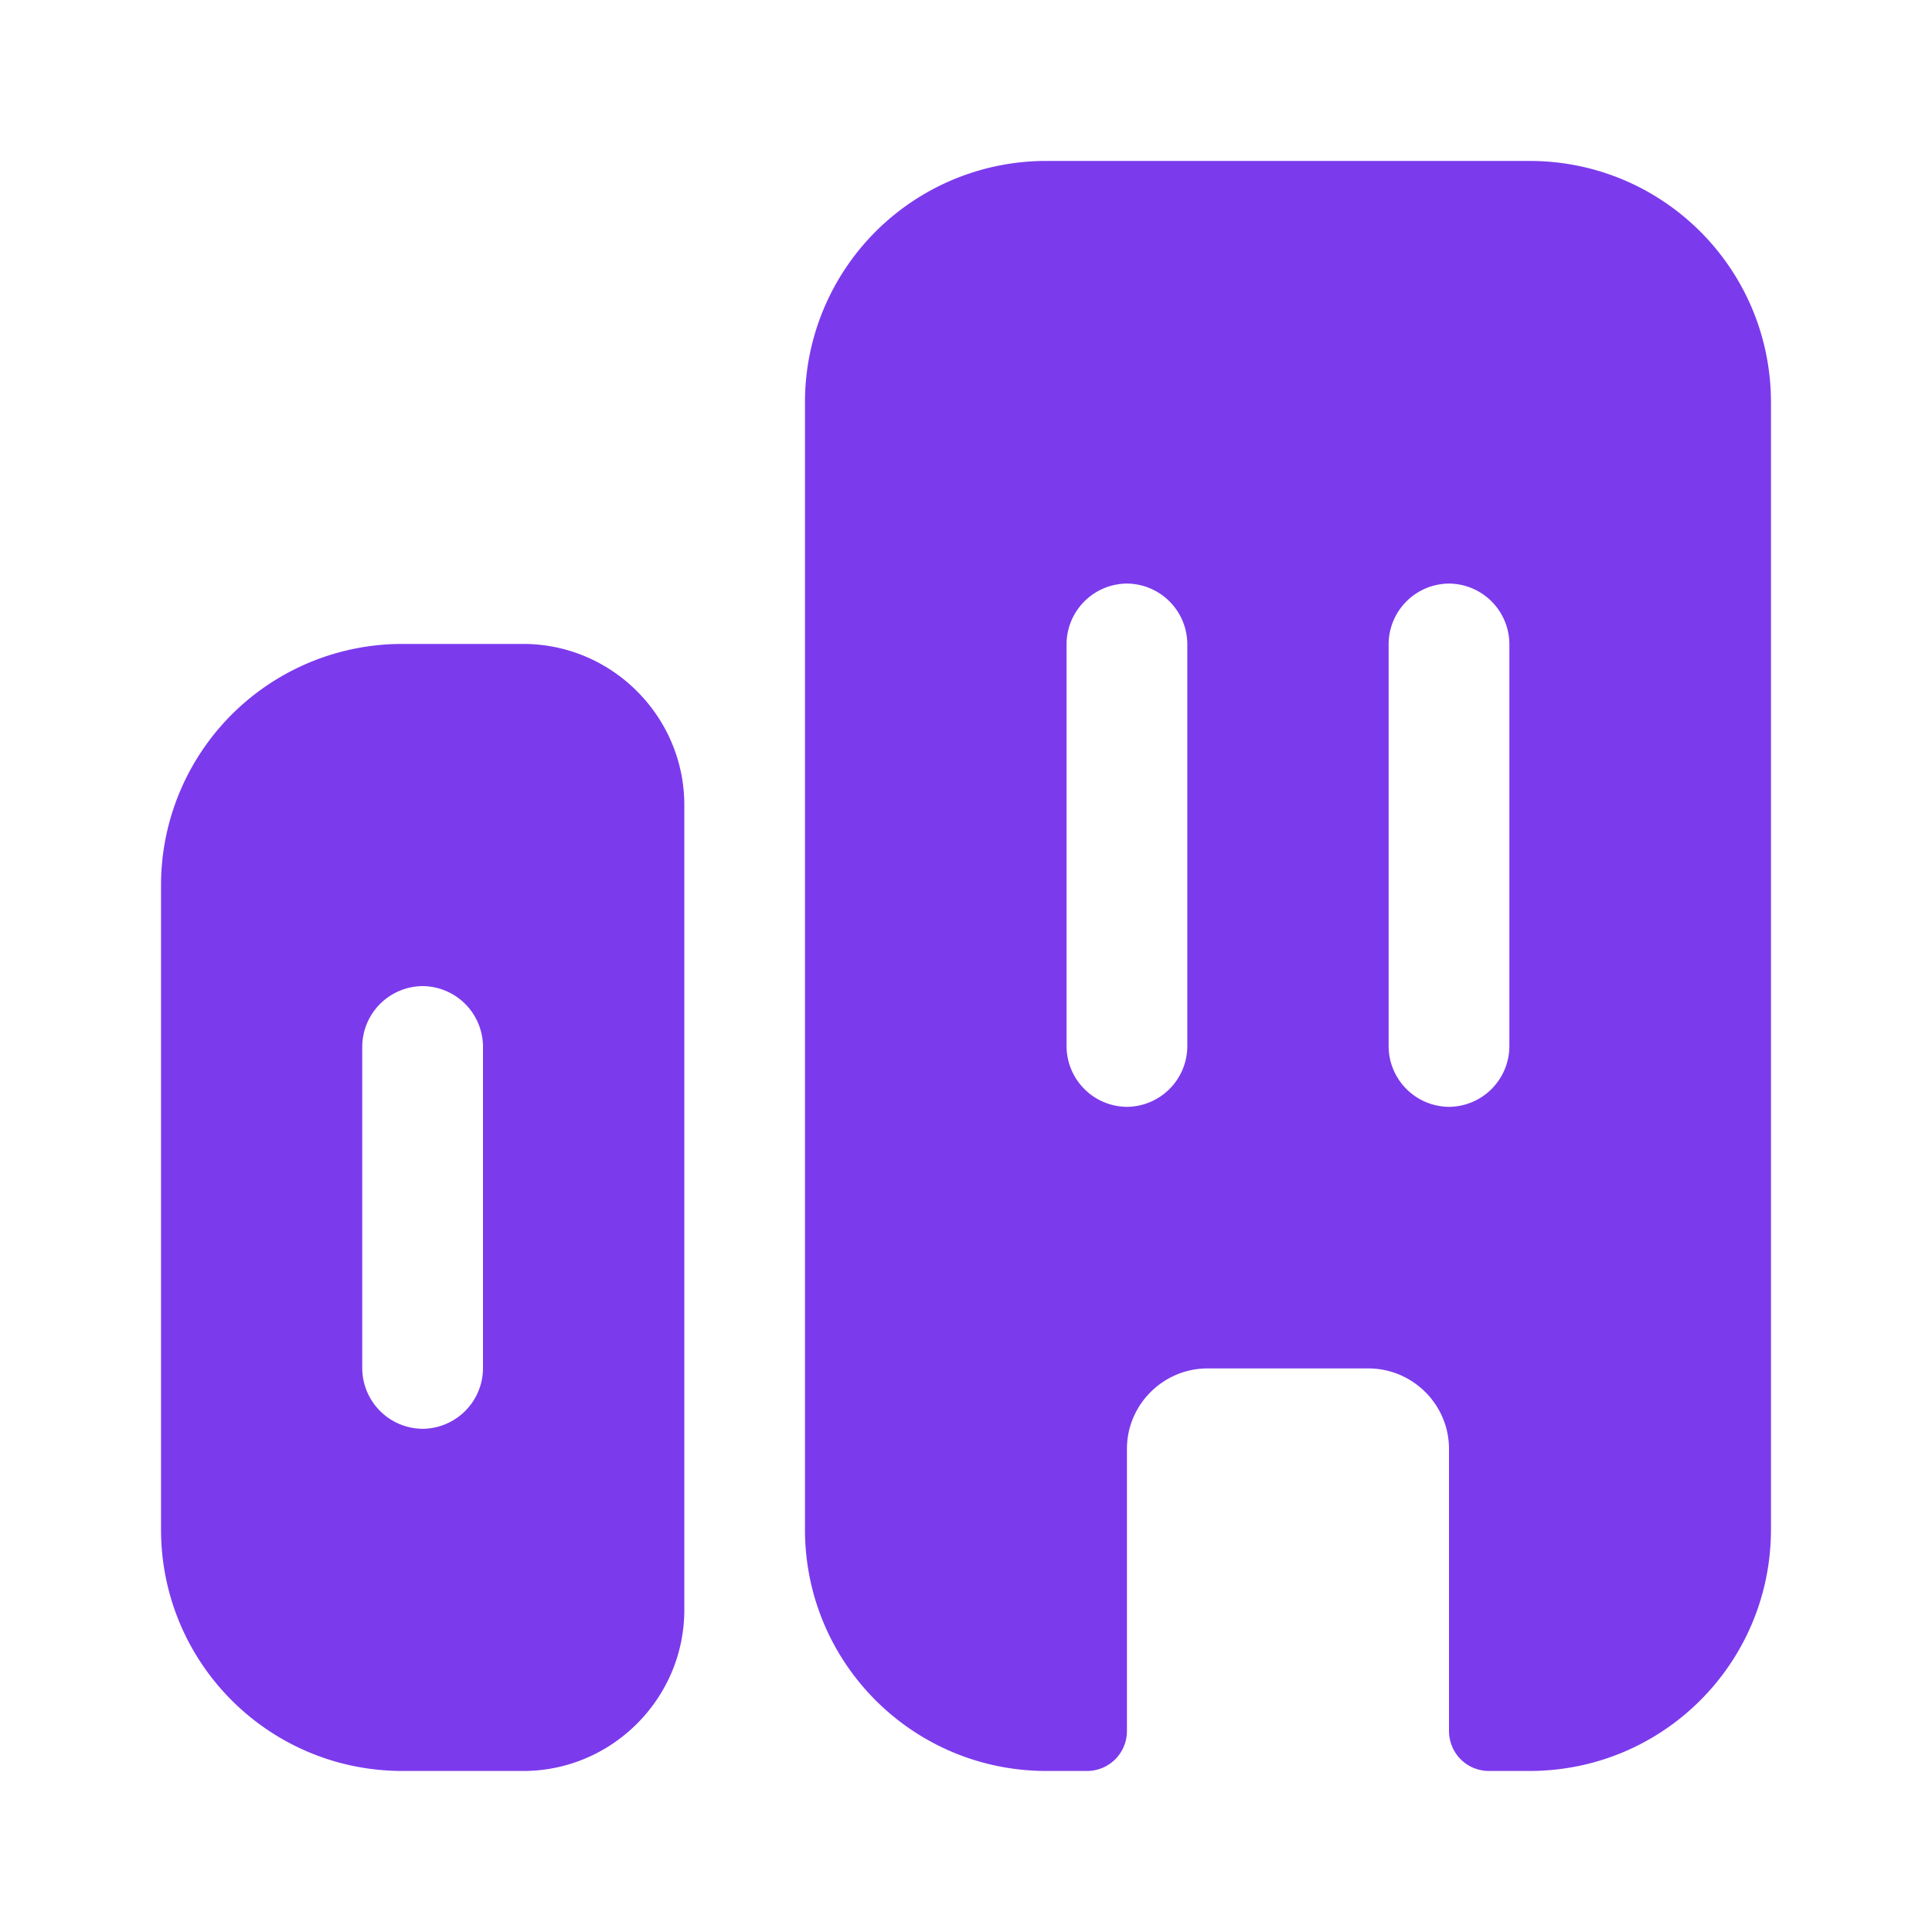 <svg width="20" height="20" viewBox="0 0 20 20" fill="none" xmlns="http://www.w3.org/2000/svg"><path d="M4.167 6.666a2.497 2.497 0 00-2.5 2.5v6.667c0 1.383 1.117 2.5 2.5 2.5h1.25c.917 0 1.667-.75 1.667-1.667V8.333c0-.917-.75-1.667-1.667-1.667h-1.25zm.833 7.5a.63.63 0 01-.625.625.63.63 0 01-.625-.625v-3.333a.63.63 0 01.625-.625.63.63 0 01.625.625v3.333zM15.833 1.666h-5a2.497 2.497 0 00-2.5 2.5v11.667c0 1.383 1.117 2.5 2.5 2.5h.417a.413.413 0 00.416-.417v-2.917c0-.458.375-.833.834-.833h1.666c.459 0 .834.375.834.833v2.917c0 .233.183.417.416.417h.417c1.383 0 2.5-1.117 2.5-2.5V4.166c0-1.383-1.117-2.5-2.5-2.5zm-3.542 9.167a.63.63 0 01-.625.625.63.63 0 01-.625-.625V6.666a.63.63 0 01.625-.625.63.63 0 01.625.625v4.167zm3.334 0a.63.63 0 01-.625.625.63.63 0 01-.625-.625V6.666A.63.63 0 0115 6.041a.63.63 0 01.625.625v4.167z" fill="#7C3AED"/></svg>
